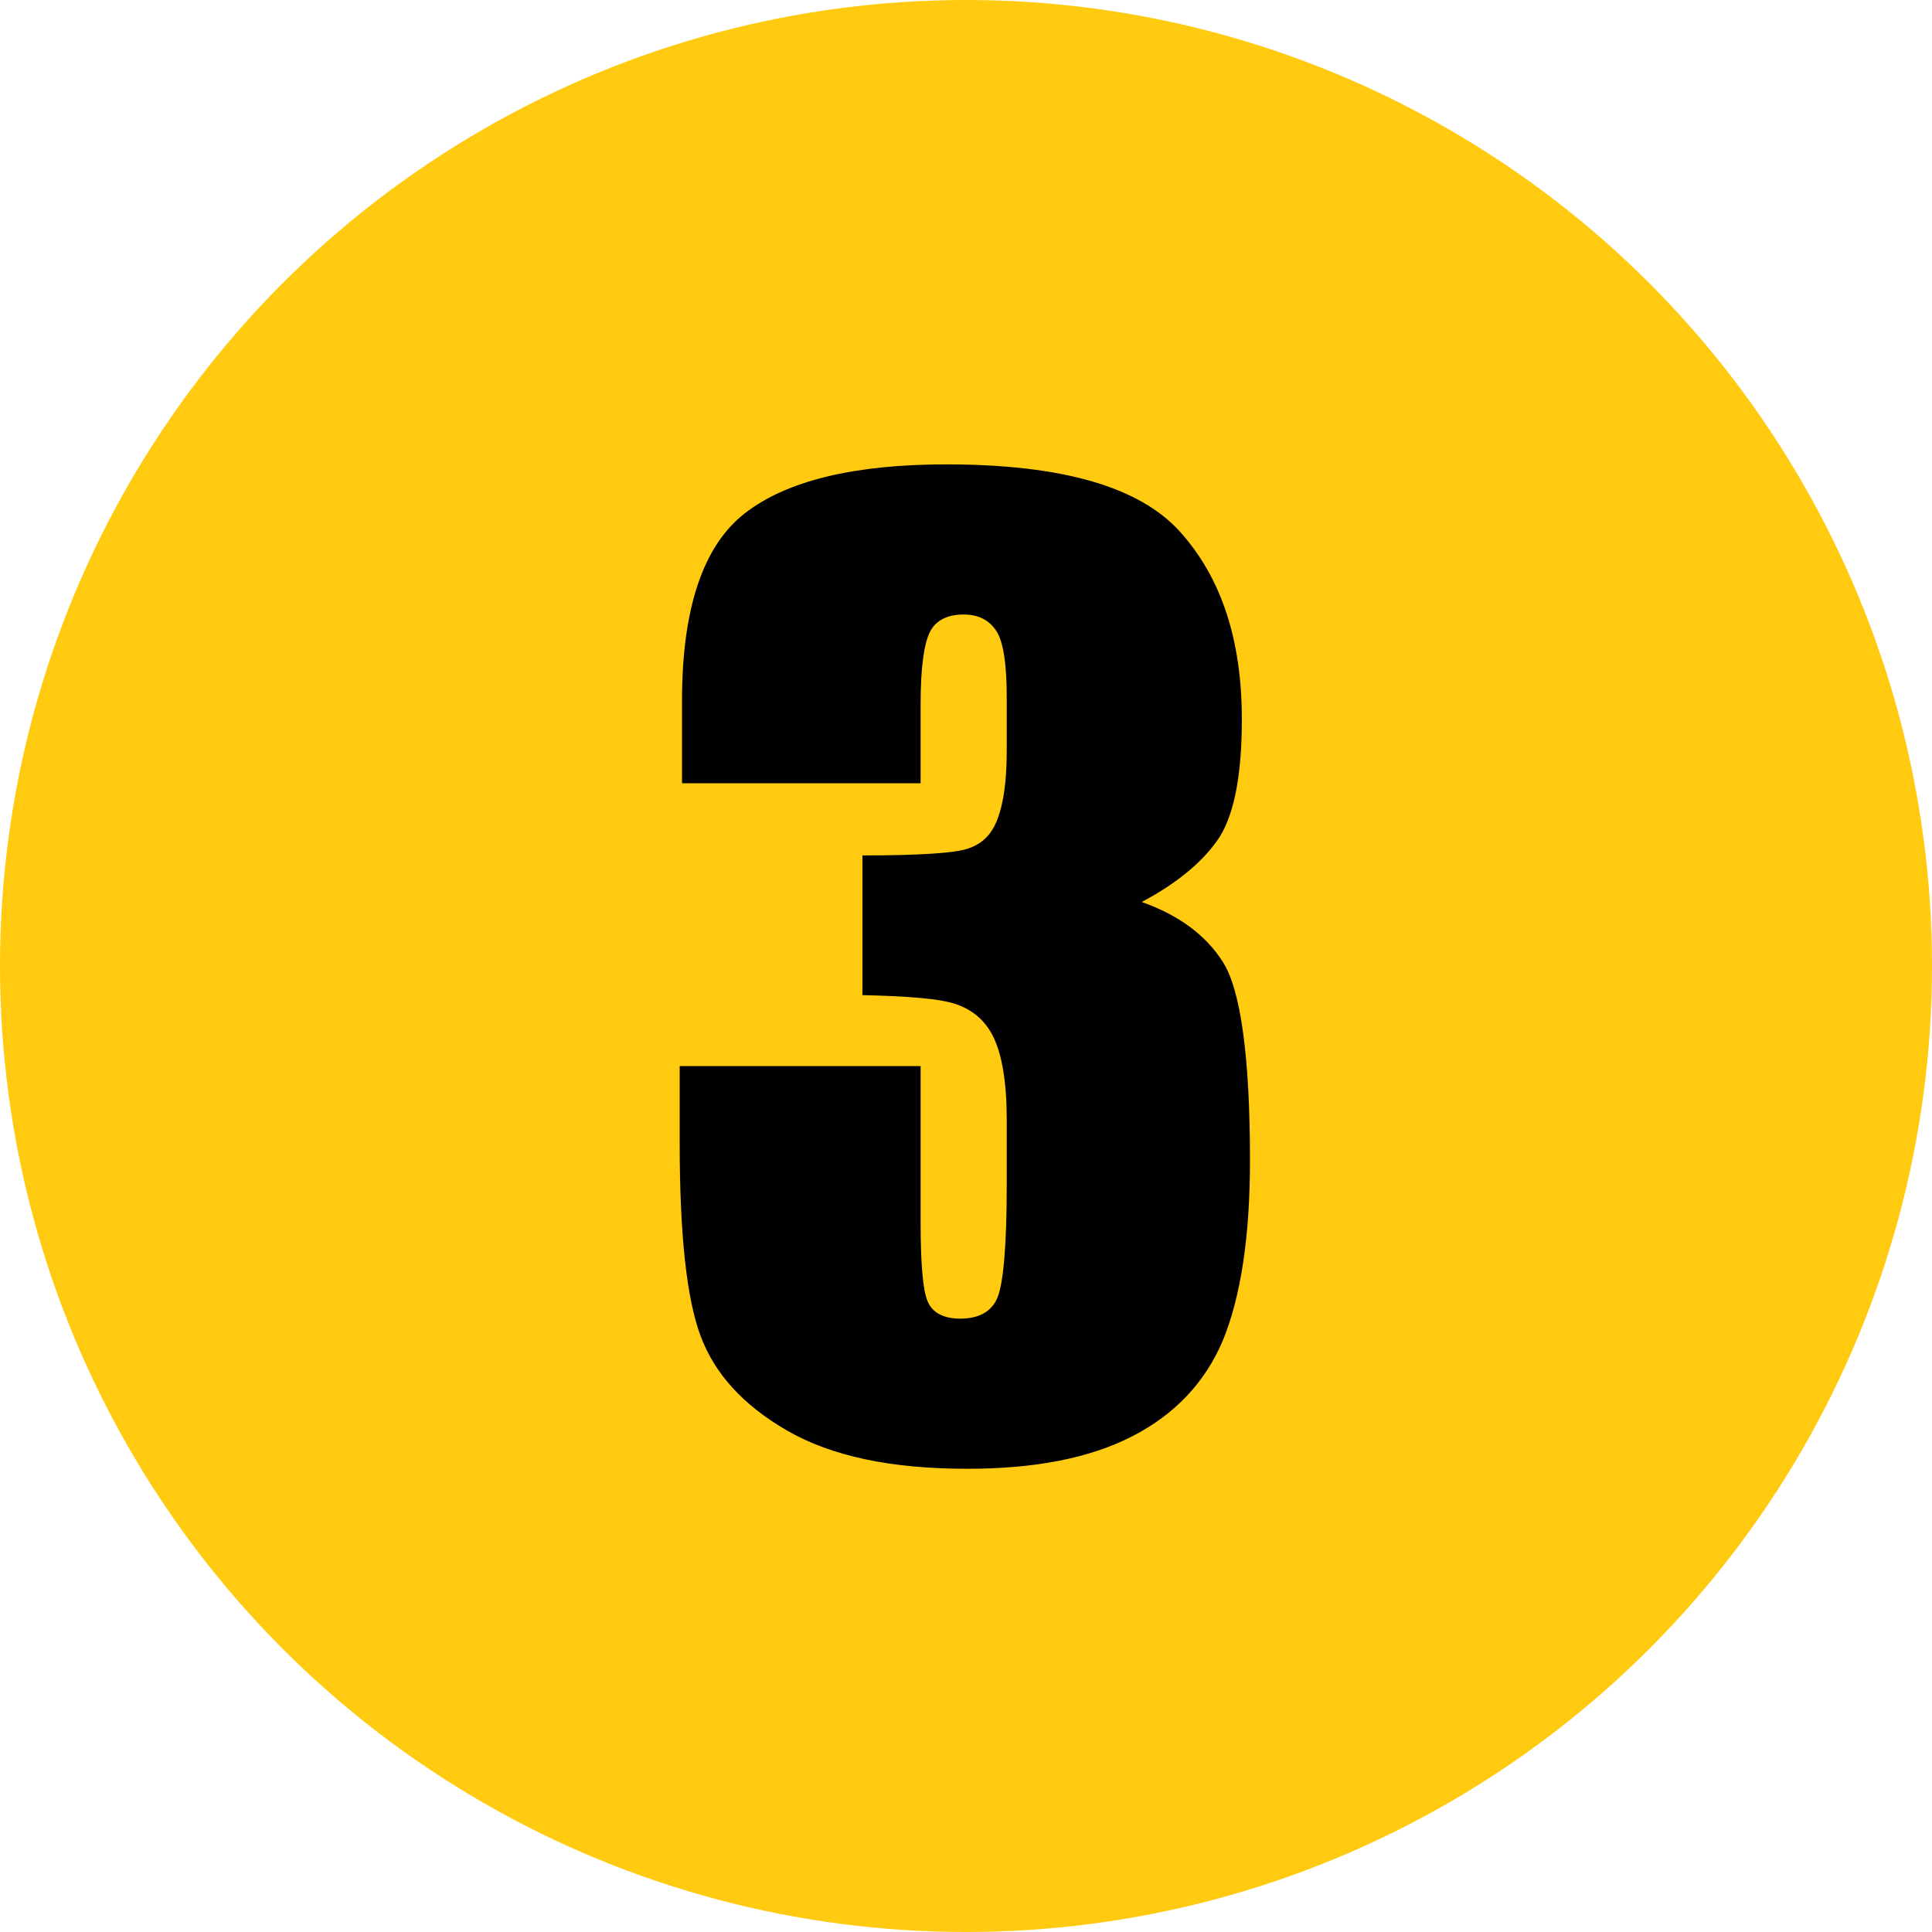 <svg xmlns="http://www.w3.org/2000/svg" width="166" height="166"><circle cx="83" cy="83" r="83" fill="#ffca0f"/><path d="M98.1 77.5c3.1 1.1 5.5 2.8 7 5.2 1.5 2.4 2.3 8.1 2.3 17 0 6.6-.8 11.7-2.3 15.4-1.5 3.6-4.1 6.4-7.8 8.3-3.7 1.9-8.4 2.8-14.2 2.8-6.6 0-11.7-1.1-15.5-3.3s-6.2-4.9-7.4-8.1c-1.2-3.2-1.8-8.7-1.8-16.6v-6.6h20.7V105c0 3.6.2 5.9.6 6.8.4 1 1.4 1.5 2.8 1.5 1.6 0 2.7-.6 3.2-1.8.5-1.2.8-4.4.8-9.6v-5.7c0-3.2-.4-5.5-1.1-7-.7-1.5-1.8-2.4-3.2-2.9-1.4-.5-4.1-.7-8.1-.8v-12c4.9 0 8-.2 9.1-.6 1.2-.4 2-1.2 2.5-2.5s.8-3.2.8-5.9v-4.6c0-2.9-.3-4.8-.9-5.7-.6-.9-1.5-1.4-2.8-1.4-1.4 0-2.4.5-2.9 1.5s-.8 3-.8 6.2v6.8H58.6v-7.1c0-7.9 1.8-13.3 5.4-16.1 3.6-2.8 9.4-4.2 17.3-4.2 9.9 0 16.6 1.9 20.1 5.8s5.3 9.2 5.3 16.1c0 4.6-.6 8-1.9 10.1-1.3 2-3.5 3.9-6.7 5.6z"/></svg>